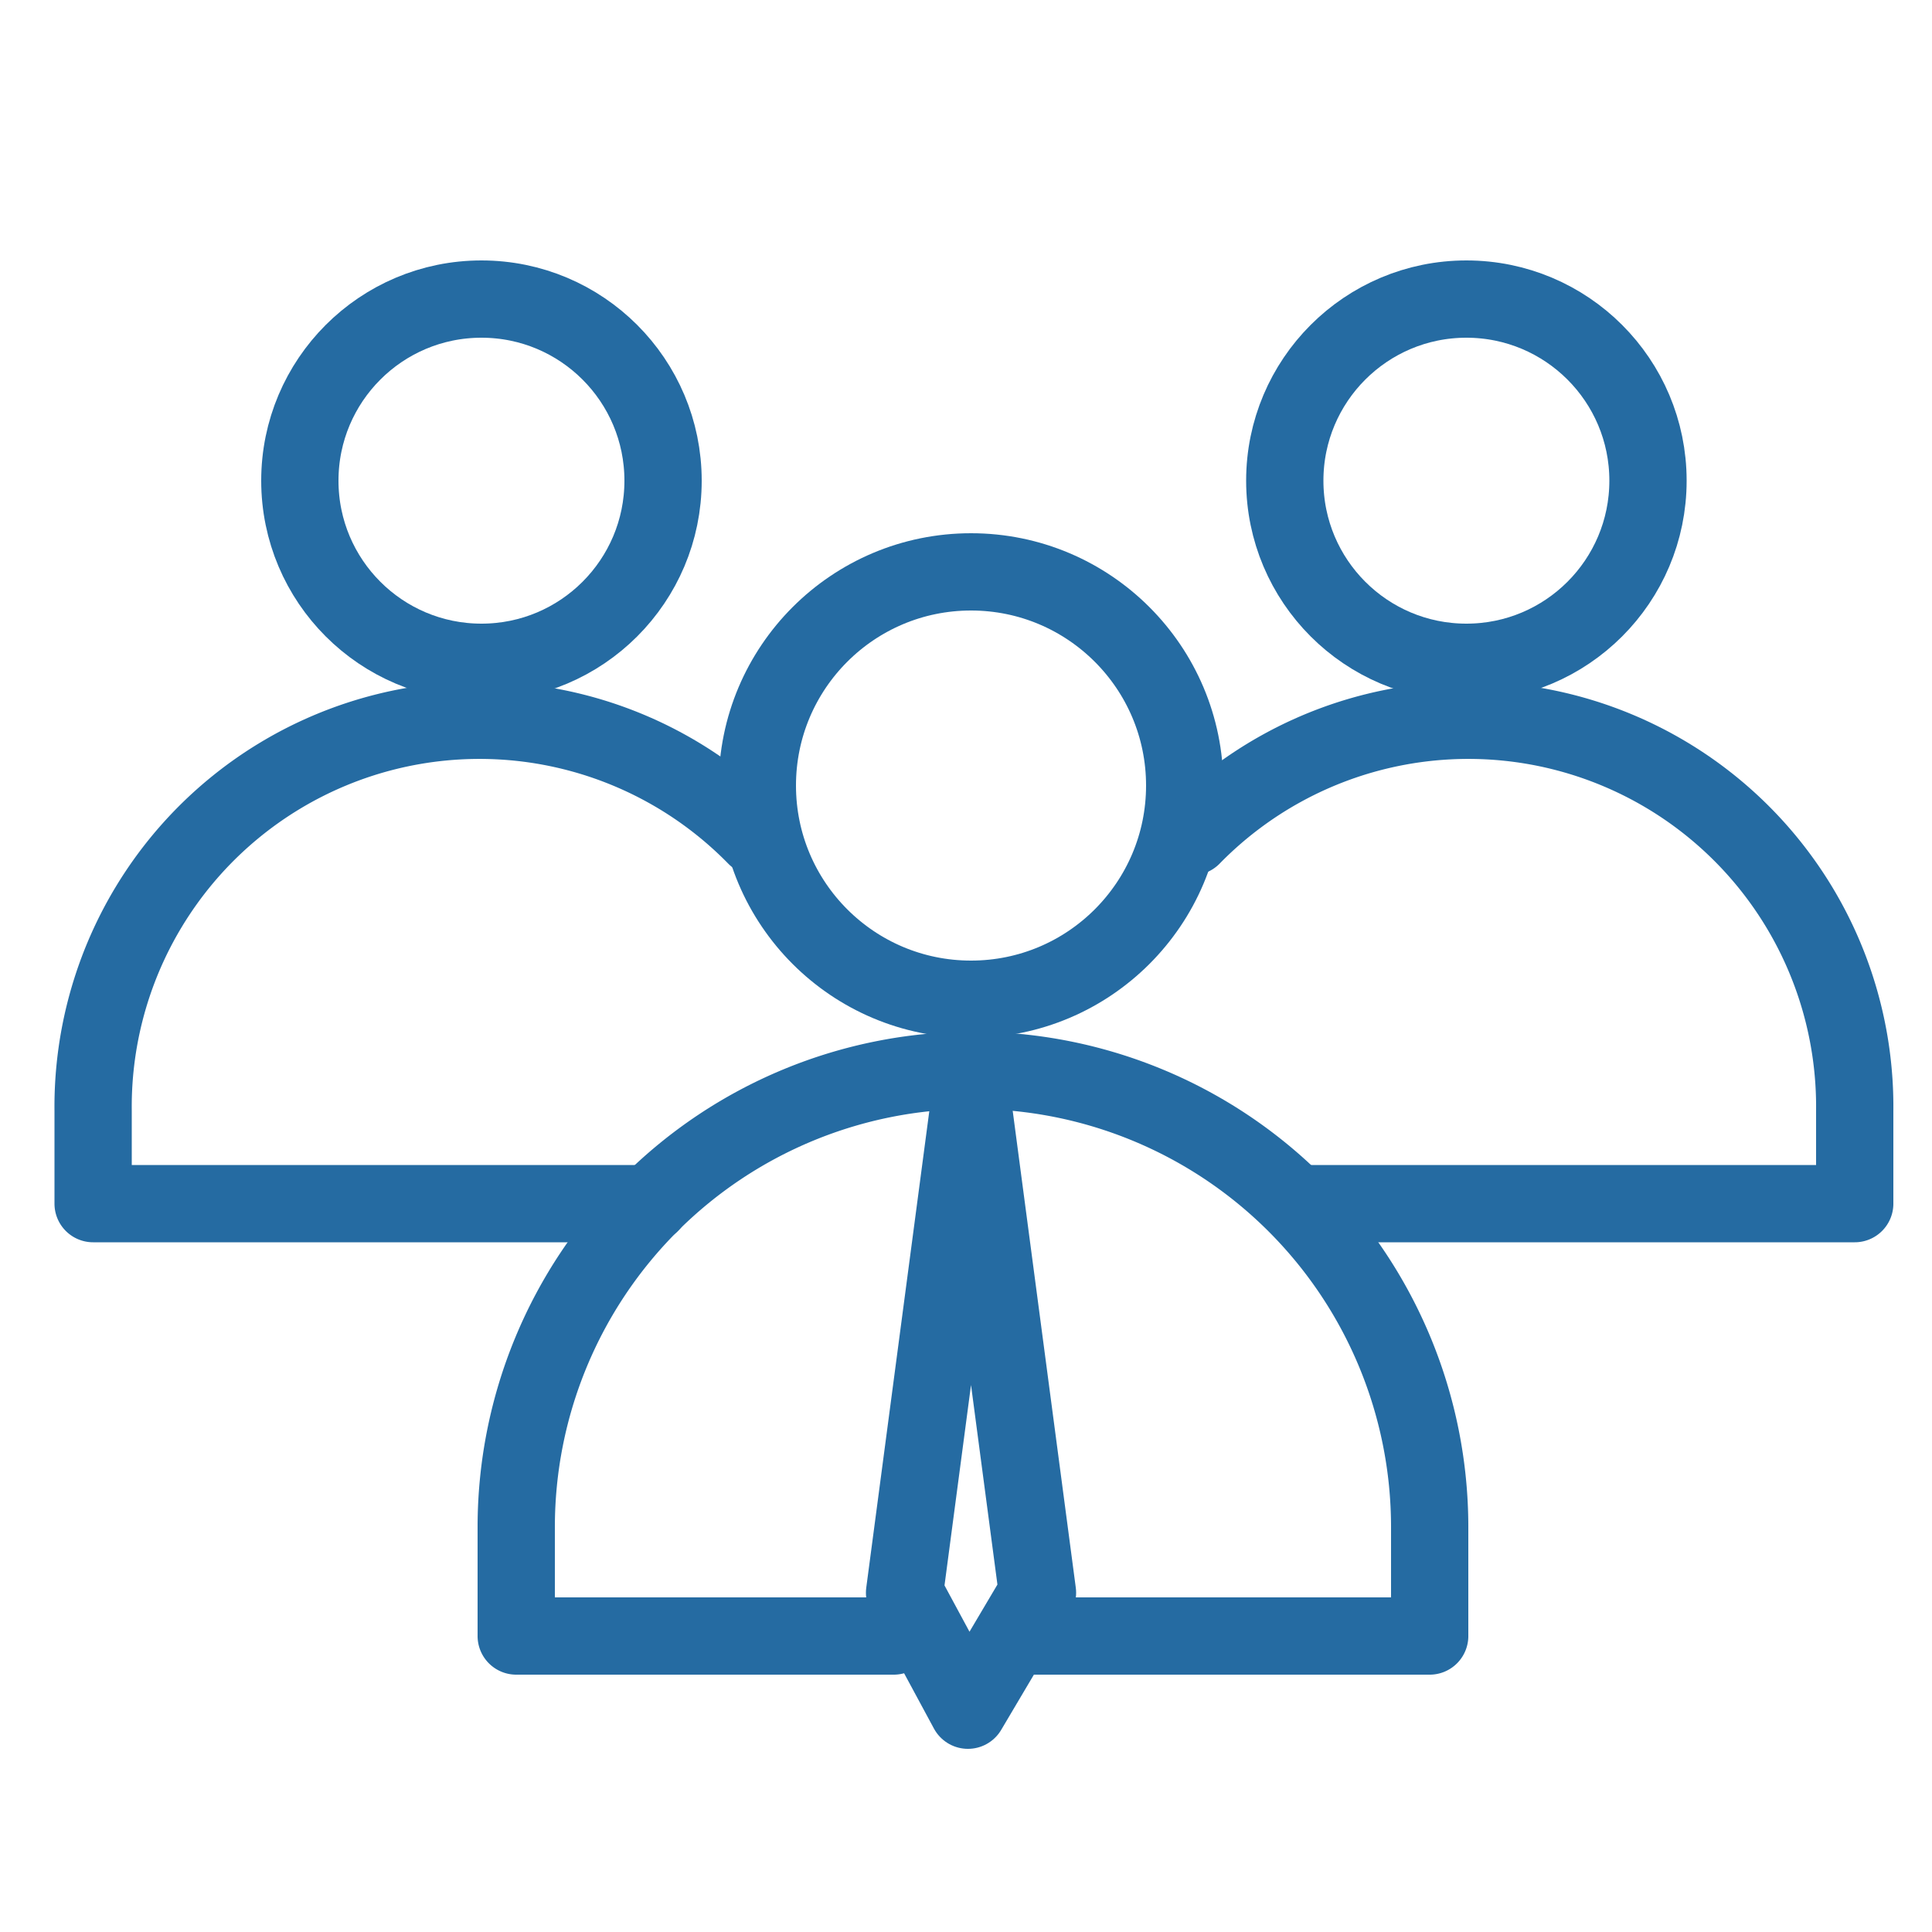 <svg id="Layer_1" data-name="Layer 1" xmlns="http://www.w3.org/2000/svg" viewBox="0 0 50 50"><defs><style>.cls-1{fill:none;stroke:#256ba2;stroke-linecap:round;stroke-linejoin:round;stroke-width:2px;}</style></defs><circle class="cls-1" cx="25.13" cy="20.33" r="5.53"/><path class="cls-1" d="M26.27,42.34H37V39.52a11.82,11.82,0,0,0-23.64,0v2.82h9.77"/><polygon class="cls-1" points="25.13 28.22 23.41 41.22 25.05 44.26 26.85 41.22 25.13 28.22"/><circle class="cls-1" cx="37.95" cy="12.44" r="4.7"/><path class="cls-1" d="M33.57,31.15H48v-2.4a10,10,0,0,0-17.15-7.1"/><circle class="cls-1" cx="12.46" cy="12.44" r="4.7"/><path class="cls-1" d="M16.84,31.15H2.41v-2.4a10,10,0,0,1,17.15-7.1"/></svg>
